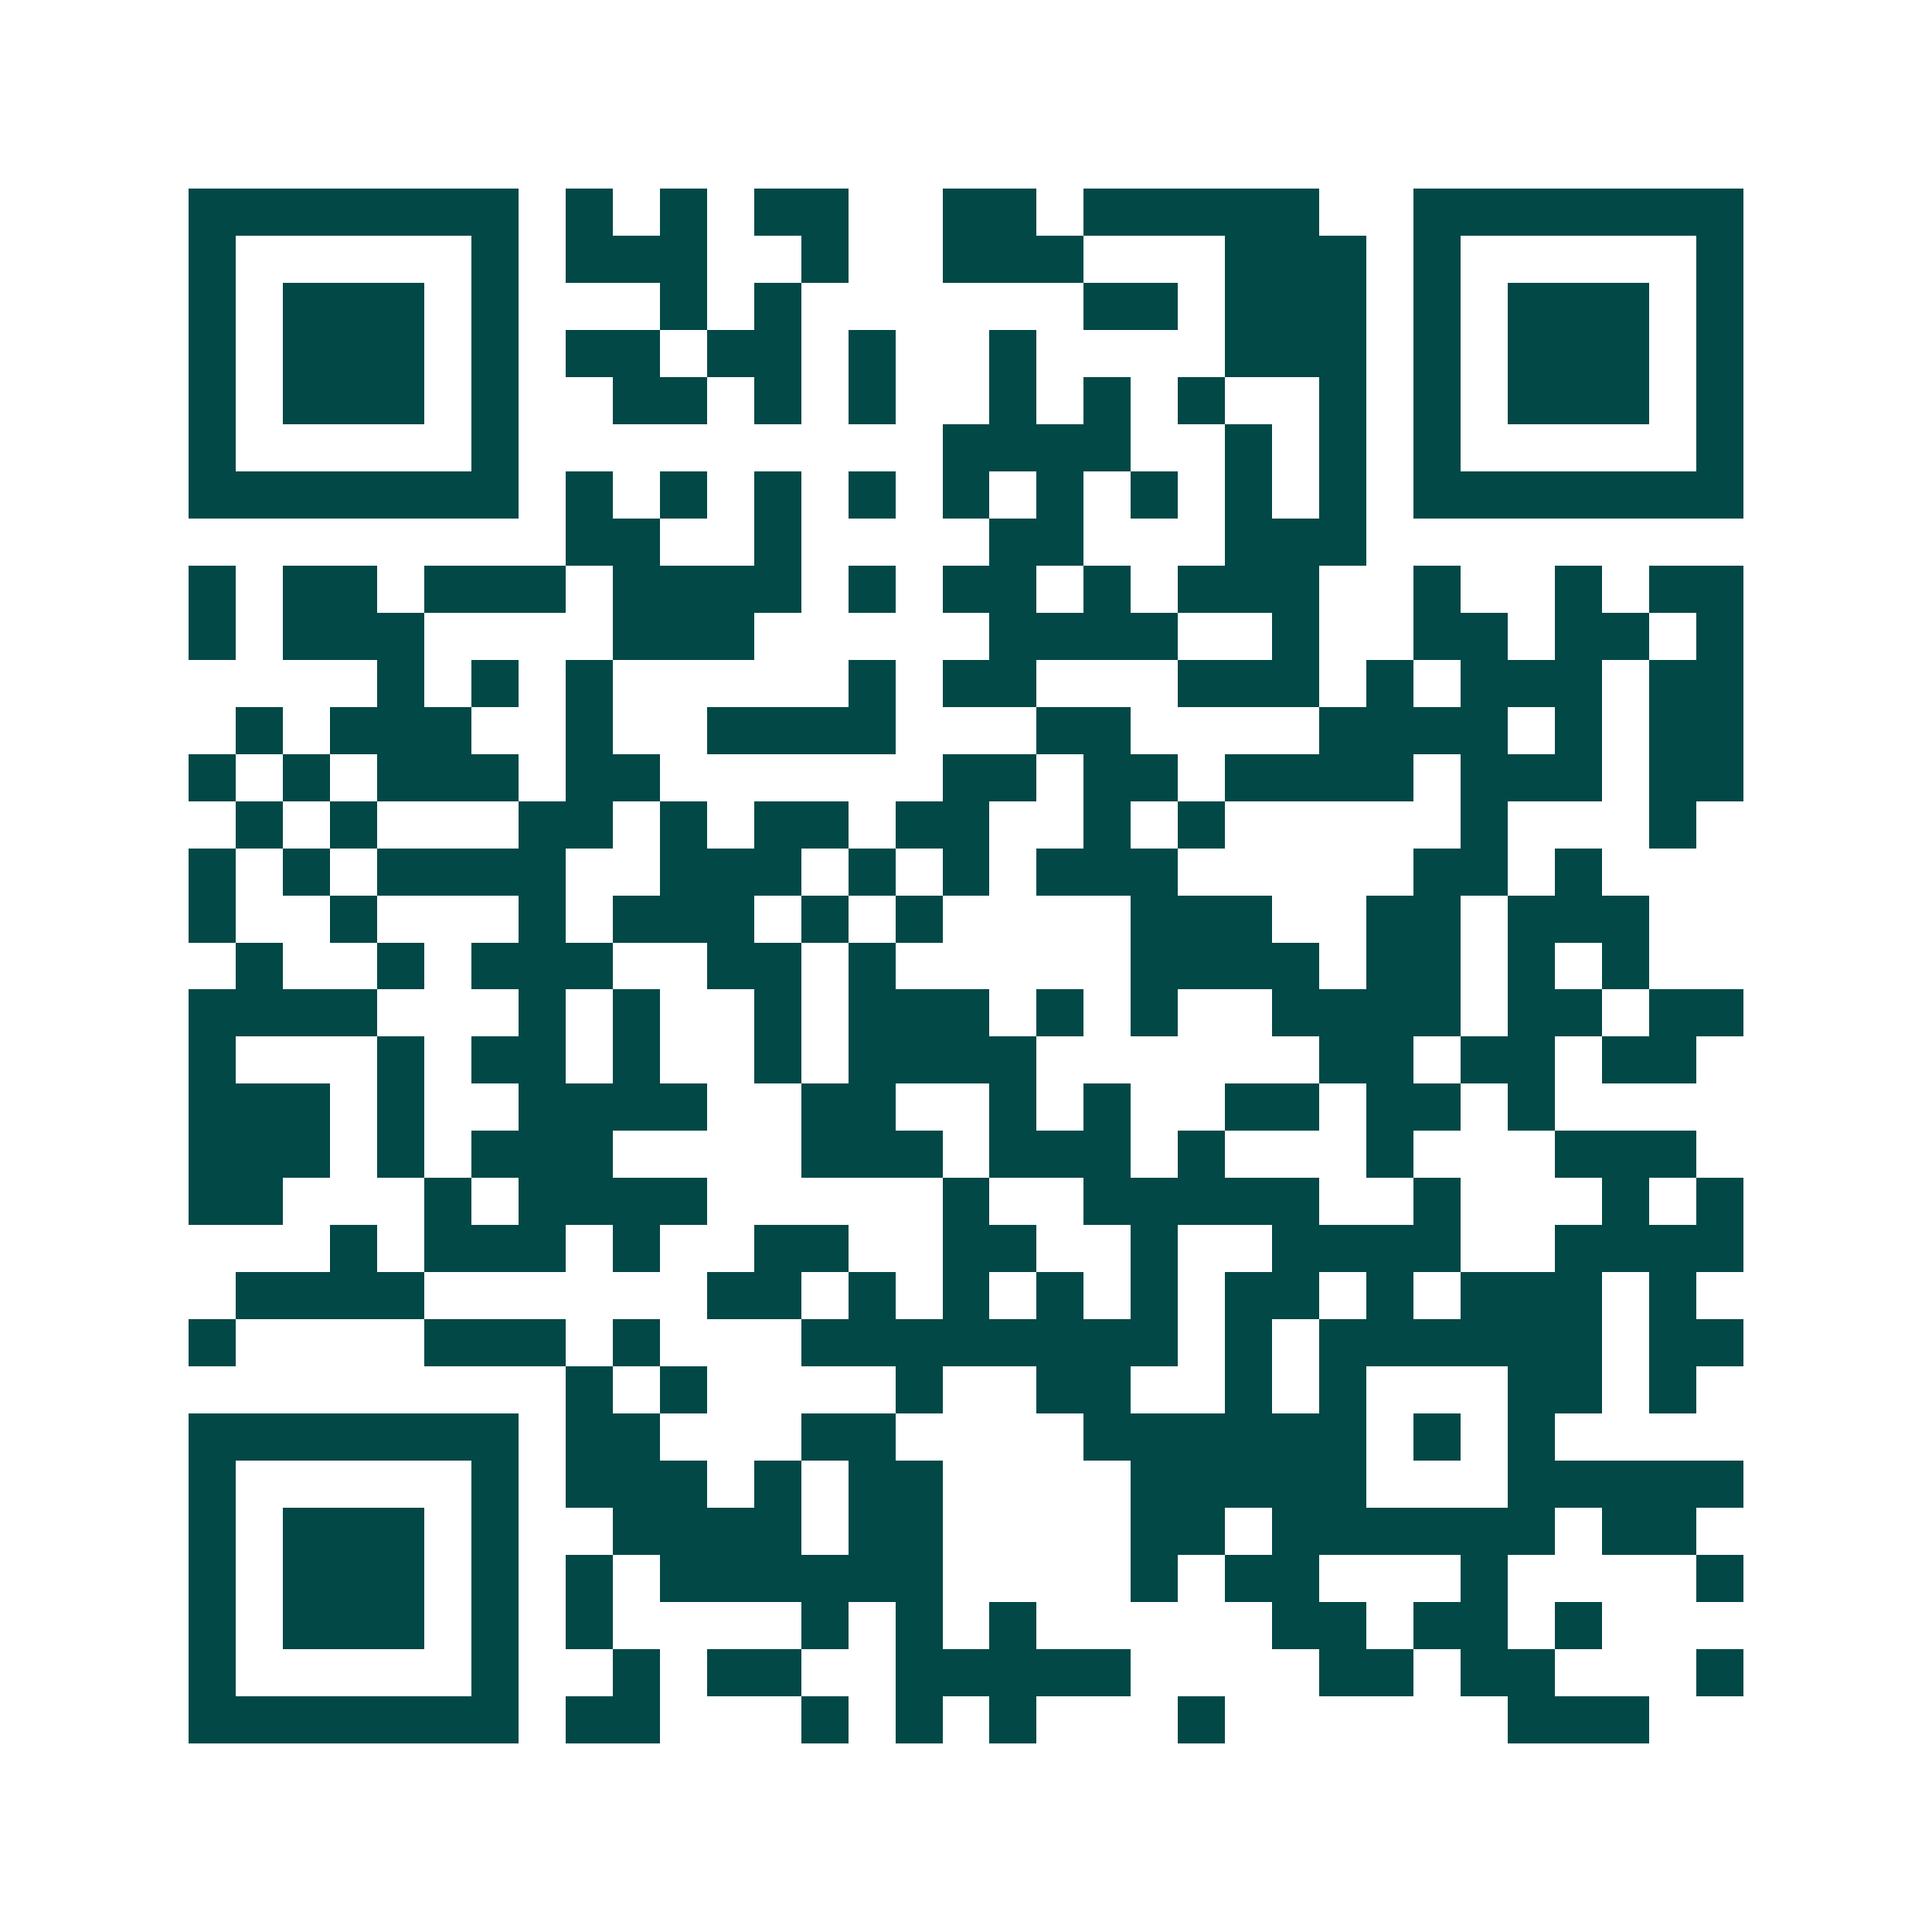 <svg xmlns="http://www.w3.org/2000/svg" width="200" height="200" viewBox="0 0 41 41" shape-rendering="crispEdges"><path fill="#ffffff" d="M0 0h41v41H0z"/><path stroke="#014847" d="M4 4.5h7m1 0h1m1 0h1m1 0h2m2 0h2m1 0h5m2 0h7M4 5.5h1m5 0h1m1 0h3m2 0h1m2 0h3m3 0h3m1 0h1m5 0h1M4 6.5h1m1 0h3m1 0h1m3 0h1m1 0h1m6 0h2m1 0h3m1 0h1m1 0h3m1 0h1M4 7.5h1m1 0h3m1 0h1m1 0h2m1 0h2m1 0h1m2 0h1m4 0h3m1 0h1m1 0h3m1 0h1M4 8.5h1m1 0h3m1 0h1m2 0h2m1 0h1m1 0h1m2 0h1m1 0h1m1 0h1m2 0h1m1 0h1m1 0h3m1 0h1M4 9.5h1m5 0h1m9 0h4m2 0h1m1 0h1m1 0h1m5 0h1M4 10.5h7m1 0h1m1 0h1m1 0h1m1 0h1m1 0h1m1 0h1m1 0h1m1 0h1m1 0h1m1 0h7M12 11.5h2m2 0h1m4 0h2m3 0h3M4 12.5h1m1 0h2m1 0h3m1 0h4m1 0h1m1 0h2m1 0h1m1 0h3m2 0h1m2 0h1m1 0h2M4 13.5h1m1 0h3m4 0h3m5 0h4m2 0h1m2 0h2m1 0h2m1 0h1M8 14.5h1m1 0h1m1 0h1m5 0h1m1 0h2m3 0h3m1 0h1m1 0h3m1 0h2M5 15.5h1m1 0h3m2 0h1m2 0h4m3 0h2m4 0h4m1 0h1m1 0h2M4 16.5h1m1 0h1m1 0h3m1 0h2m6 0h2m1 0h2m1 0h4m1 0h3m1 0h2M5 17.5h1m1 0h1m3 0h2m1 0h1m1 0h2m1 0h2m2 0h1m1 0h1m5 0h1m3 0h1M4 18.5h1m1 0h1m1 0h4m2 0h3m1 0h1m1 0h1m1 0h3m5 0h2m1 0h1M4 19.5h1m2 0h1m3 0h1m1 0h3m1 0h1m1 0h1m4 0h3m2 0h2m1 0h3M5 20.5h1m2 0h1m1 0h3m2 0h2m1 0h1m5 0h4m1 0h2m1 0h1m1 0h1M4 21.5h4m3 0h1m1 0h1m2 0h1m1 0h3m1 0h1m1 0h1m2 0h4m1 0h2m1 0h2M4 22.5h1m3 0h1m1 0h2m1 0h1m2 0h1m1 0h4m6 0h2m1 0h2m1 0h2M4 23.5h3m1 0h1m2 0h4m2 0h2m2 0h1m1 0h1m2 0h2m1 0h2m1 0h1M4 24.5h3m1 0h1m1 0h3m4 0h3m1 0h3m1 0h1m3 0h1m3 0h3M4 25.5h2m3 0h1m1 0h4m5 0h1m2 0h5m2 0h1m3 0h1m1 0h1M7 26.5h1m1 0h3m1 0h1m2 0h2m2 0h2m2 0h1m2 0h4m2 0h4M5 27.5h4m6 0h2m1 0h1m1 0h1m1 0h1m1 0h1m1 0h2m1 0h1m1 0h3m1 0h1M4 28.5h1m4 0h3m1 0h1m3 0h8m1 0h1m1 0h6m1 0h2M12 29.5h1m1 0h1m4 0h1m2 0h2m2 0h1m1 0h1m3 0h2m1 0h1M4 30.5h7m1 0h2m3 0h2m4 0h6m1 0h1m1 0h1M4 31.5h1m5 0h1m1 0h3m1 0h1m1 0h2m4 0h5m3 0h5M4 32.5h1m1 0h3m1 0h1m2 0h4m1 0h2m4 0h2m1 0h6m1 0h2M4 33.5h1m1 0h3m1 0h1m1 0h1m1 0h6m4 0h1m1 0h2m3 0h1m4 0h1M4 34.5h1m1 0h3m1 0h1m1 0h1m4 0h1m1 0h1m1 0h1m5 0h2m1 0h2m1 0h1M4 35.5h1m5 0h1m2 0h1m1 0h2m2 0h5m4 0h2m1 0h2m3 0h1M4 36.5h7m1 0h2m3 0h1m1 0h1m1 0h1m3 0h1m6 0h3"/></svg>
